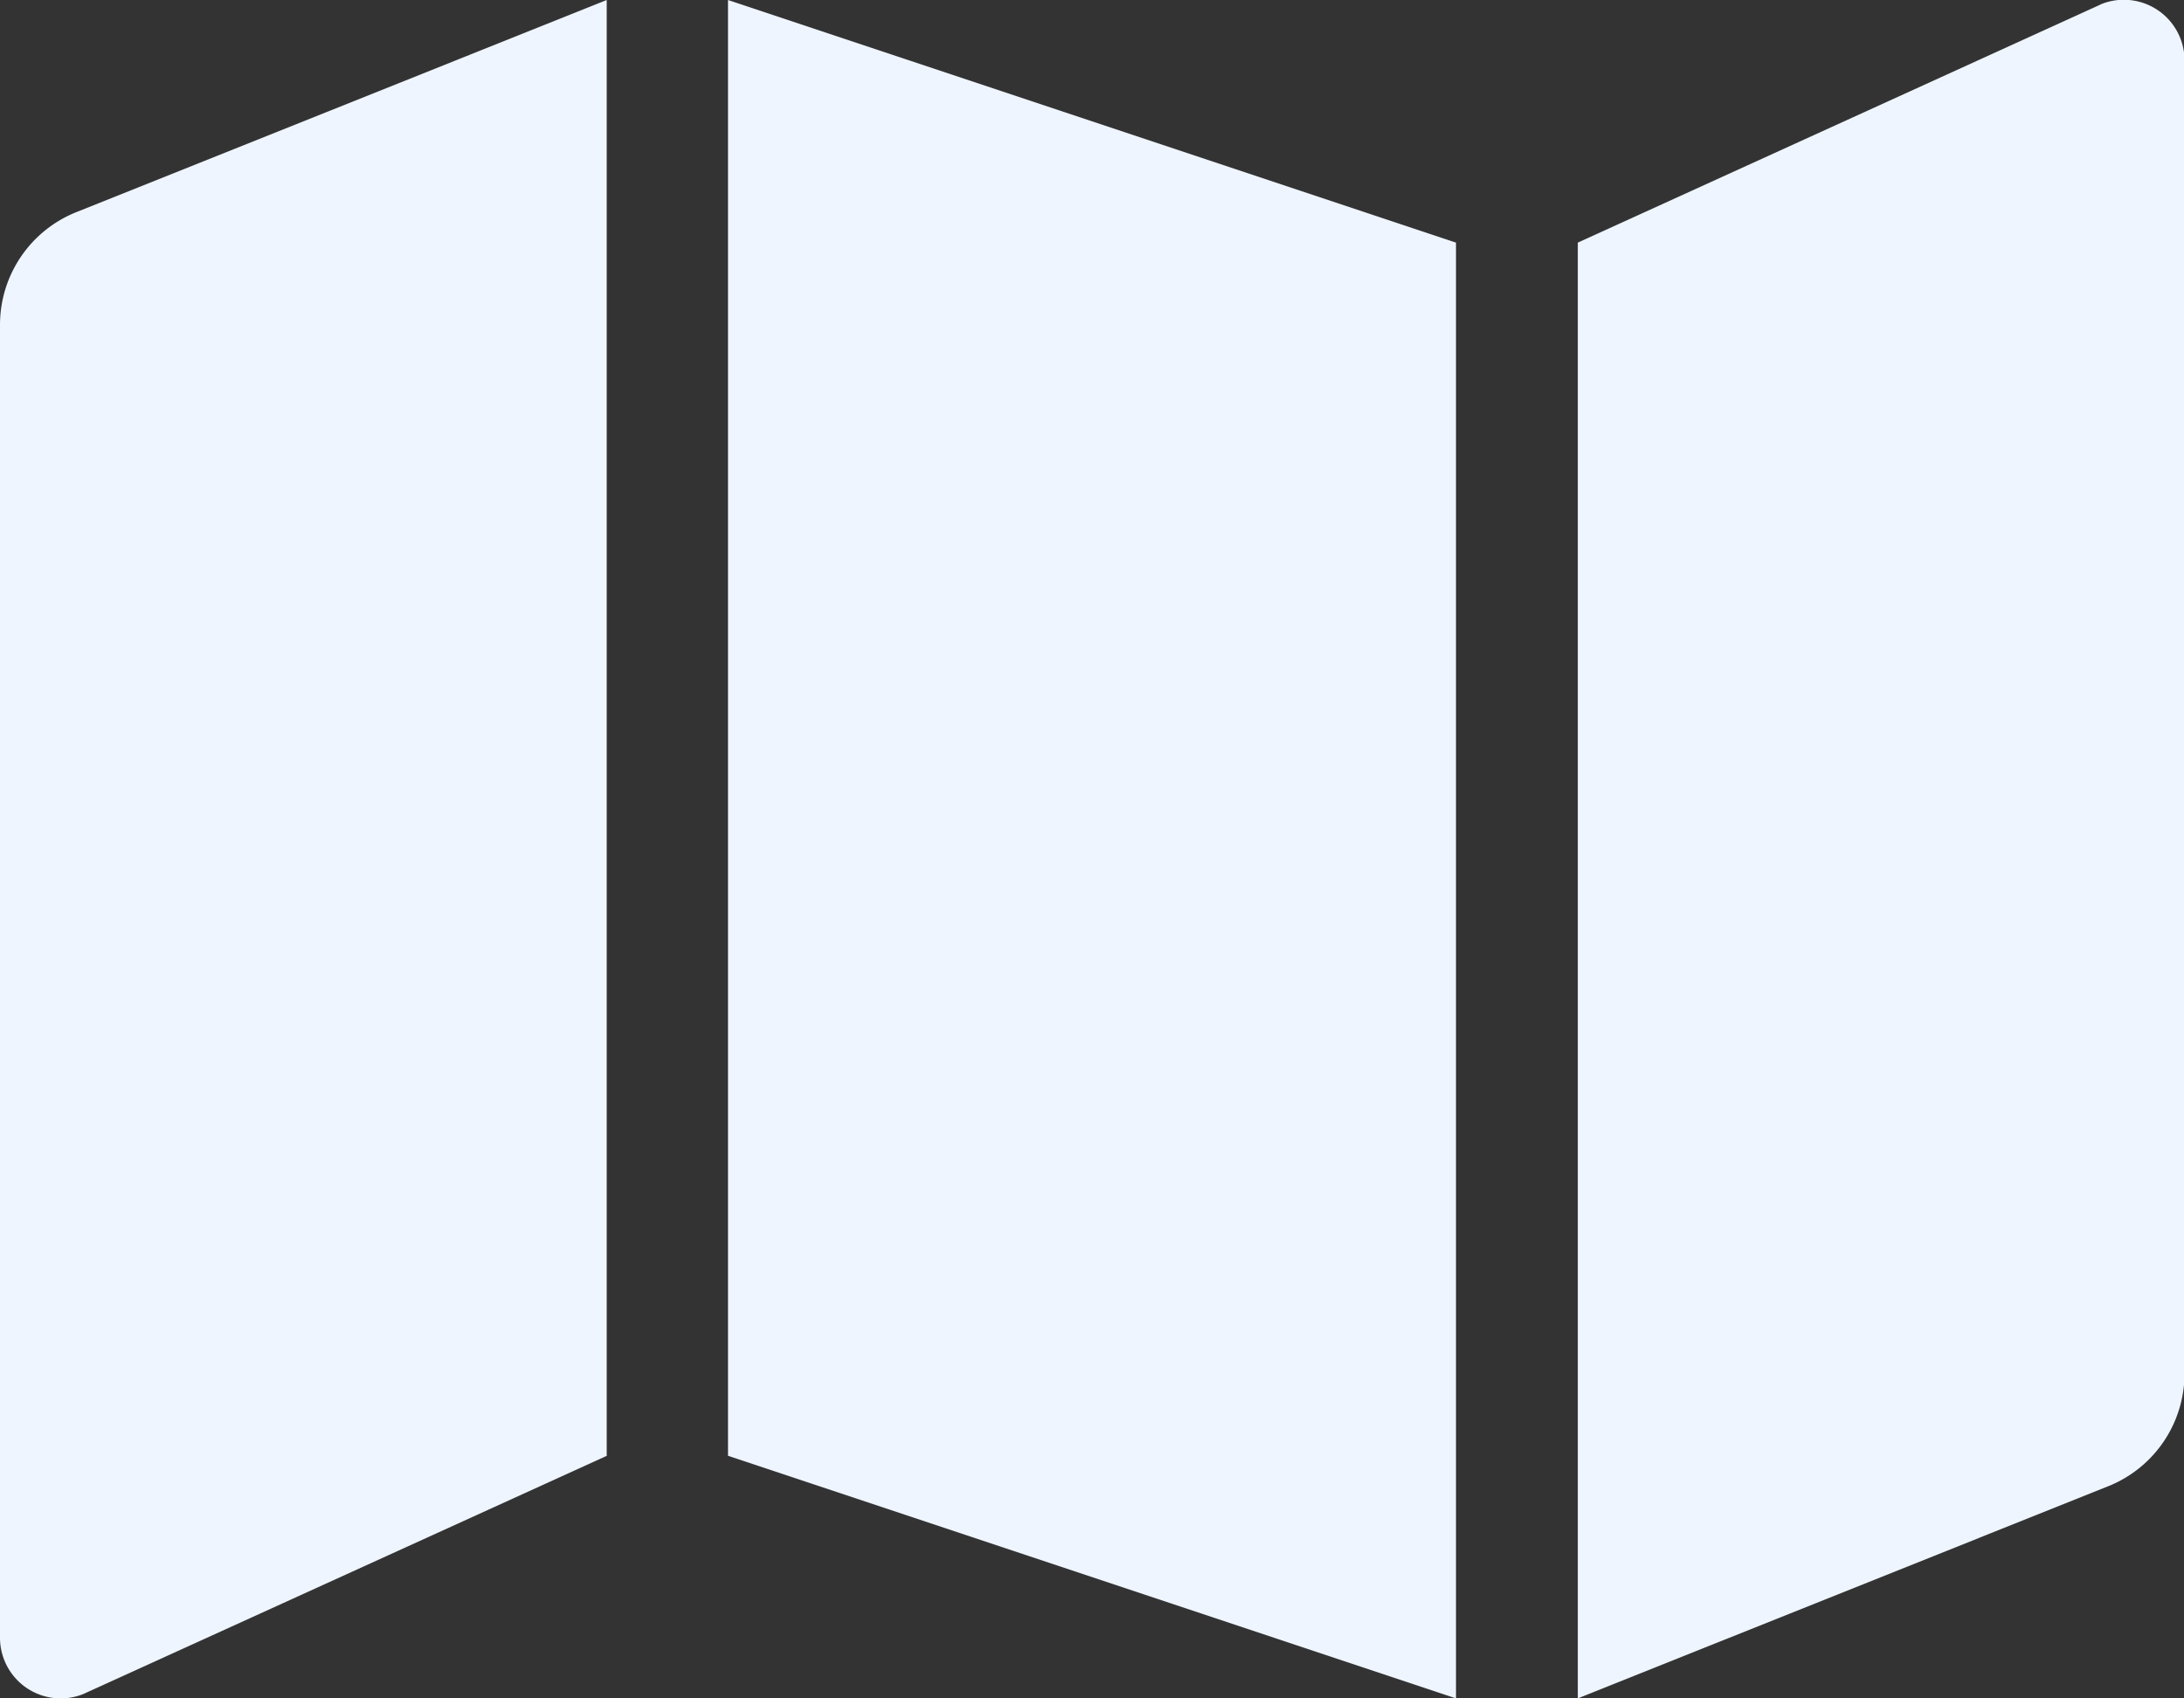 <svg xmlns="http://www.w3.org/2000/svg" width="20.763" height="16.149" viewBox="0 0 20.763 16.149">
  <rect x="0" y="0" width="20.763" height="16.149" fill="#333333" stroke="none"/>
  <path id="map" d="M0,5.088V17.572a.577.577,0,0,0,.791.536l4.977-2.265V2L.726,4.017A1.154,1.154,0,0,0,0,5.088ZM6.921,15.842l6.921,2.307V4.307L6.921,2Zm13.051-13.8L15,4.307V18.149l5.042-2.017a1.154,1.154,0,0,0,.726-1.071V2.577A.577.577,0,0,0,19.972,2.041Z" transform="translate(0 -2)" fill="#eef5ff"/>
</svg>

